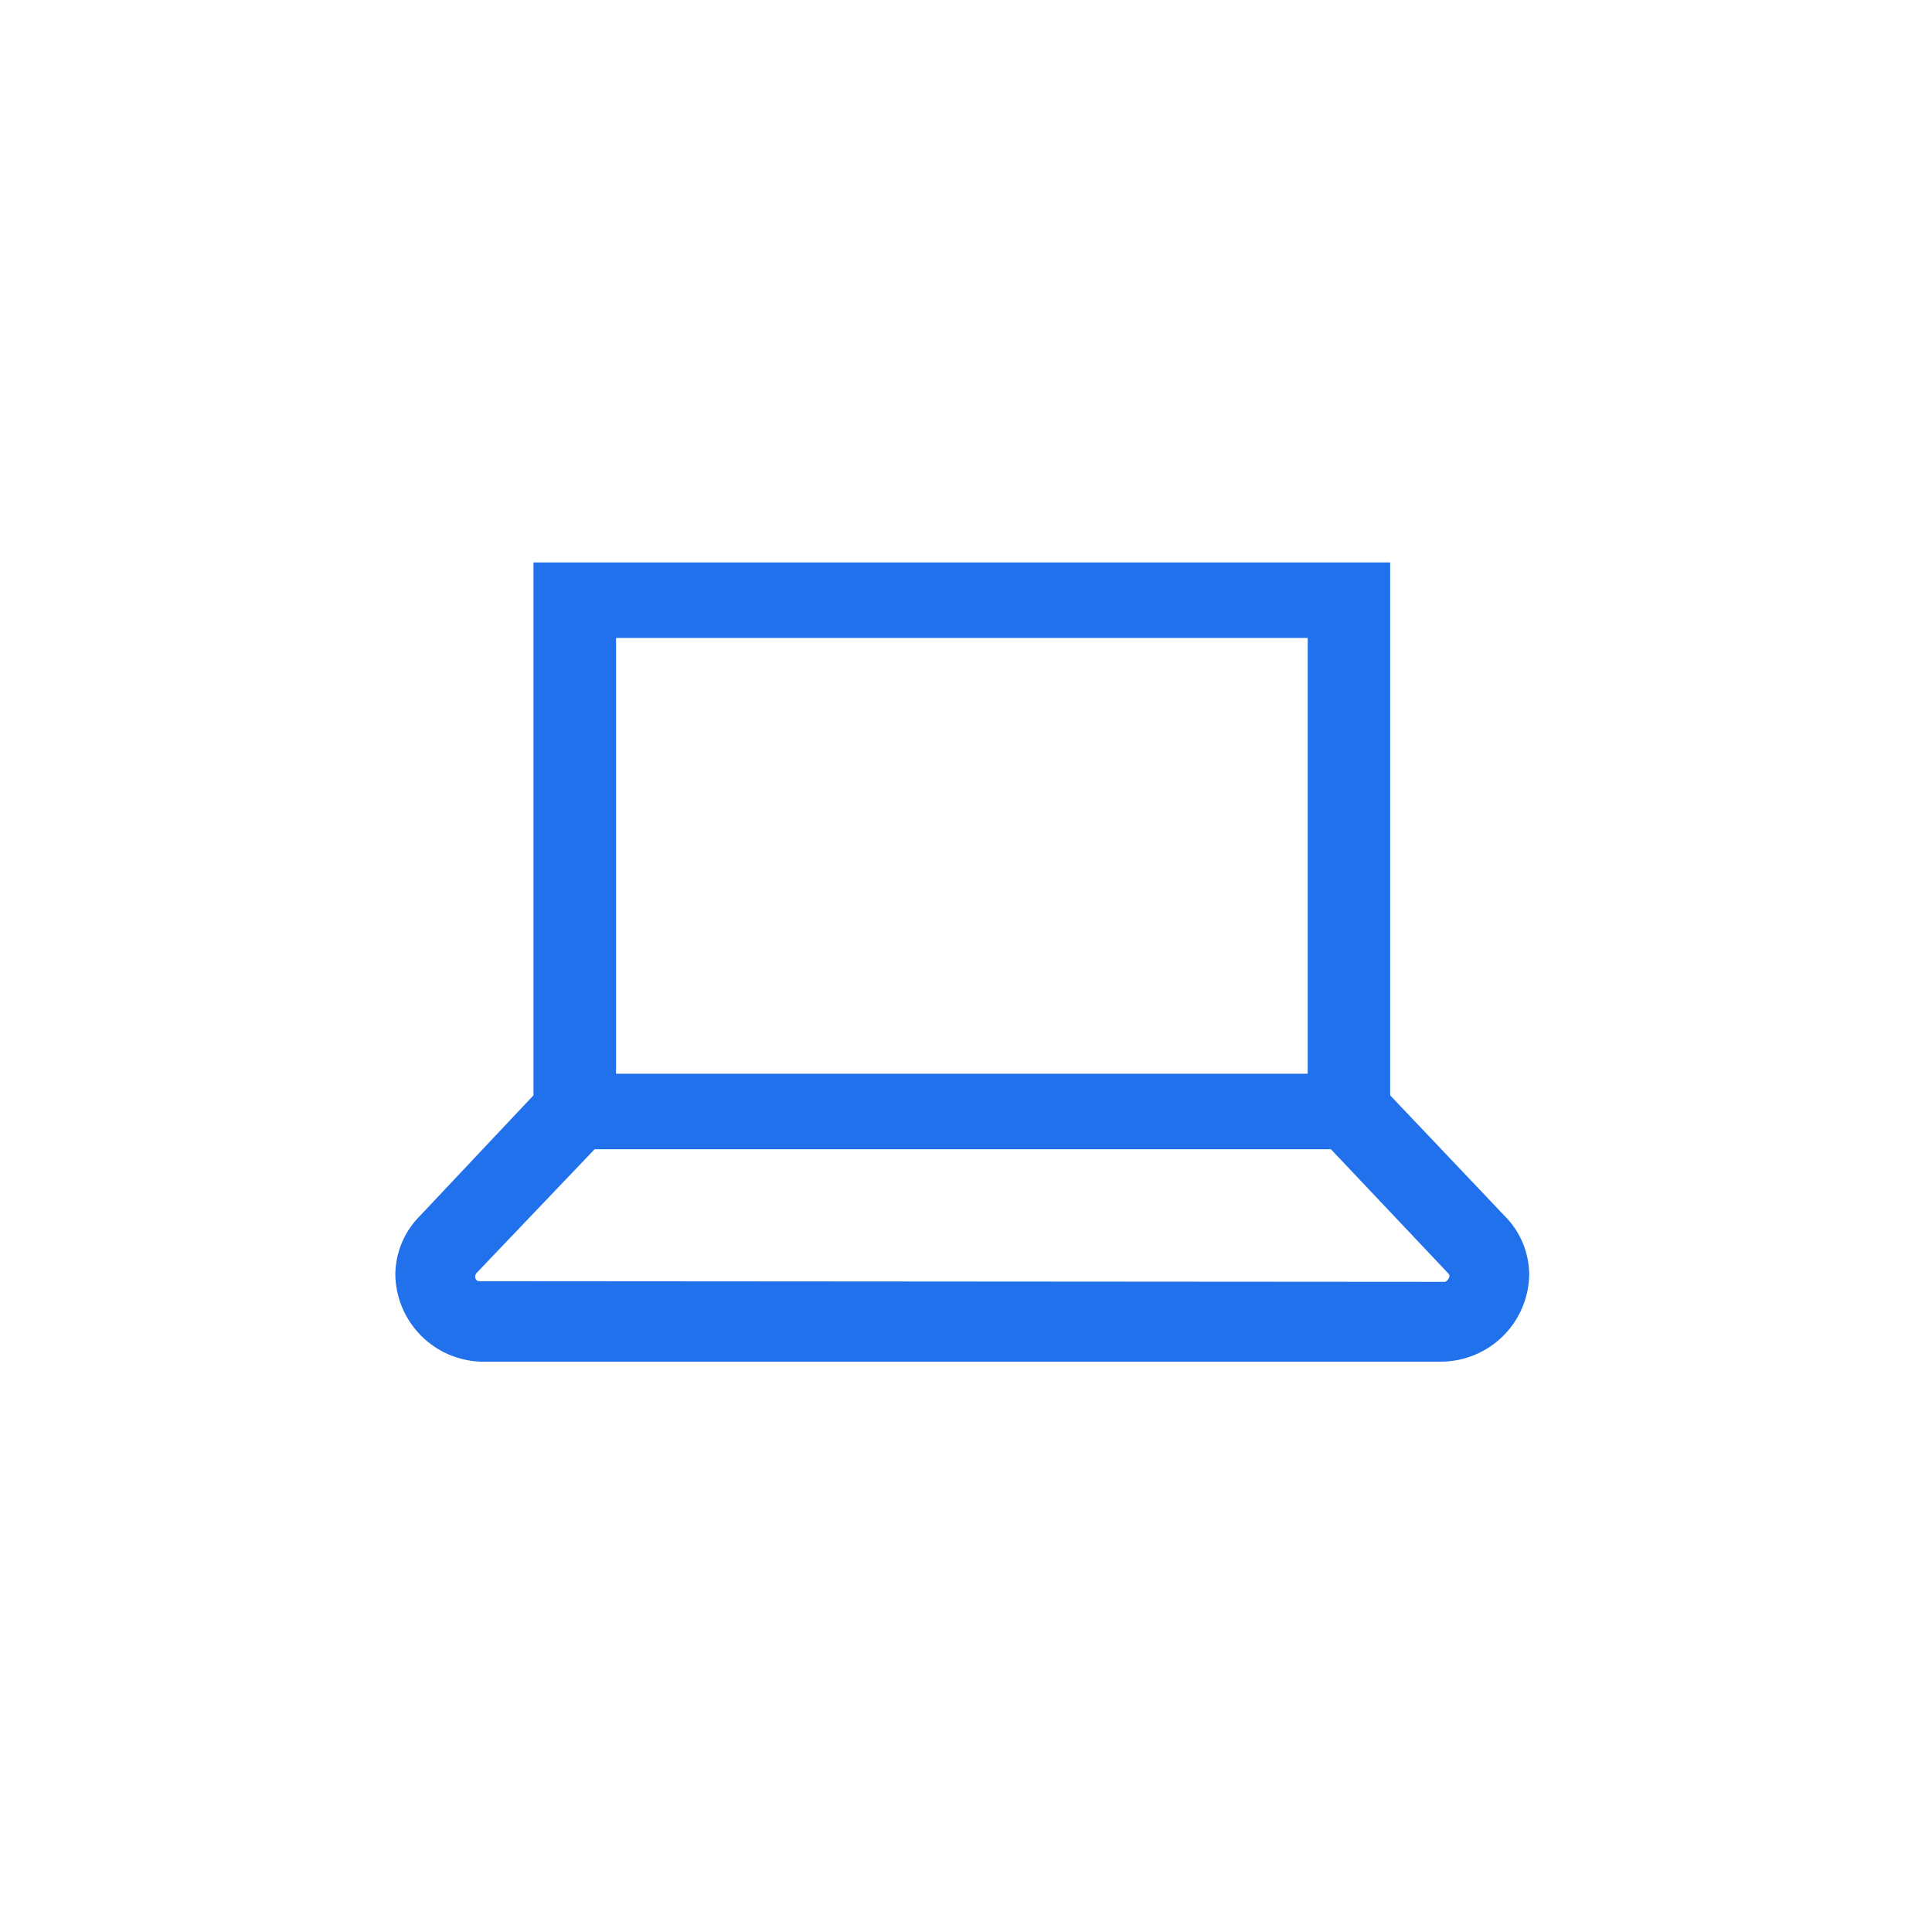 <svg xmlns="http://www.w3.org/2000/svg" width="100" height="100" viewBox="0 0 100 100"><path d="M0,0H100V100H0Z" fill="rgba(255,255,255,0)"/><g transform="translate(21 21)"><g transform="translate(8.507 14.693)"><path d="M408.223,211.784,402.07,205.3V178.168H359.229V205.3l-6.114,6.49a3.607,3.607,0,0,0-1.035,2.5,3.826,3.826,0,0,0,3.849,3.744h49.49a3.827,3.827,0,0,0,3.849-3.741A3.607,3.607,0,0,0,408.223,211.784ZM362,180.578h37.3v24.054H362Zm43.678,34.827-50.141-.035a1.009,1.009,0,0,1-.529-1.71l6.314-6.619h38.755c1.657,1.752,5.964,6.306,6.314,6.681A1.04,1.04,0,0,1,405.677,215.405Z" transform="translate(-360.373 -183.999)" fill="#2071eb"/><path d="M405.419,218.287h-49.49a4.076,4.076,0,0,1-4.1-3.99,3.831,3.831,0,0,1,1.1-2.678l6.046-6.418V177.918H402.32V205.2l6.084,6.41a3.829,3.829,0,0,1,1.113,2.689,4.077,4.077,0,0,1-4.1,3.986Zm-45.94-39.869V205.4l-6.182,6.563a3.335,3.335,0,0,0-.967,2.327,3.576,3.576,0,0,0,3.6,3.5h49.49a3.577,3.577,0,0,0,3.6-3.5,3.333,3.333,0,0,0-.976-2.336L401.82,205.4V178.418Zm46.2,37.237-50.165-.035-.023,0a1.24,1.24,0,0,1-.966-.839,1.281,1.281,0,0,1,.3-1.287l6.389-6.7h38.97l.074.078c3.891,4.113,6.074,6.424,6.315,6.683a1.167,1.167,0,0,1,.2,1.3A1.285,1.285,0,0,1,405.677,215.655Zm-50.116-.535,50.116.035a.8.8,0,0,0,.641-.507.671.671,0,0,0-.111-.756c-.238-.256-2.395-2.538-6.238-6.6H361.428l-6.24,6.542a.787.787,0,0,0-.189.789A.734.734,0,0,0,355.561,215.121Zm43.99-10.239h-37.8V180.328h37.8Zm-37.3-.5h36.8V180.828h-36.8Z" transform="translate(-360.373 -183.999)" fill="#2071eb"/><path d="M405.419,218.537h-49.49a4.326,4.326,0,0,1-4.349-4.236,4.079,4.079,0,0,1,1.171-2.854l5.977-6.346V177.668H402.57V205.1l6.015,6.338a4.077,4.077,0,0,1,1.182,2.865,4.327,4.327,0,0,1-4.349,4.232Zm-45.69-39.869V205.5l-6.25,6.635a3.087,3.087,0,0,0-.9,2.151,3.326,3.326,0,0,0,3.349,3.253h49.49a3.327,3.327,0,0,0,3.349-3.249,3.086,3.086,0,0,0-.907-2.159l-6.29-6.627V178.668Zm45.948,37.237-50.188-.035-.046-.009a1.486,1.486,0,0,1-1.157-1.008,1.548,1.548,0,0,1,.358-1.536l6.464-6.776h39.185l.148.156c3.891,4.114,6.075,6.425,6.316,6.684a1.411,1.411,0,0,1,.25,1.566A1.519,1.519,0,0,1,405.677,215.905Zm-50.087-1.035,50.087.035a.567.567,0,0,0,.412-.356.417.417,0,0,0-.065-.486c-.165-.177-1.373-1.457-6.163-6.522H361.535l-6.166,6.464a.54.54,0,0,0-.133.54A.488.488,0,0,0,355.59,214.871Zm44.211-9.739H361.5V180.078h38.3Zm-37.3-1h36.3V181.078H362.5Z" transform="translate(-360.373 -183.999)" fill="#2071eb"/><path d="M405.419,218.787h-49.49a4.576,4.576,0,0,1-4.6-4.482,4.327,4.327,0,0,1,1.239-3.029L358.479,205V177.418H402.82V205l5.947,6.265a4.325,4.325,0,0,1,1.25,3.042,4.577,4.577,0,0,1-4.6,4.477Zm-46.44-40.869V205.2l-6.046,6.418a3.831,3.831,0,0,0-1.1,2.678,4.076,4.076,0,0,0,4.1,3.99h49.49a4.077,4.077,0,0,0,4.1-3.986,3.829,3.829,0,0,0-1.113-2.689l-6.084-6.41V177.918Zm46.44,39.869h-49.49a3.576,3.576,0,0,1-3.6-3.5,3.335,3.335,0,0,1,.967-2.327l6.182-6.562V178.418H401.82V205.4l6.221,6.555a3.334,3.334,0,0,1,.976,2.336,3.577,3.577,0,0,1-3.6,3.5Zm-45.44-38.869V205.6l-6.318,6.707a2.84,2.84,0,0,0-.831,1.975,3.076,3.076,0,0,0,3.1,3.007h49.49a3.077,3.077,0,0,0,3.1-3,2.838,2.838,0,0,0-.839-1.983l-6.358-6.7V178.918Zm45.7,37.237h0l-50.212-.035-.069-.013a1.733,1.733,0,0,1-1.348-1.176,1.8,1.8,0,0,1,.414-1.785L361,206.292h39.4l.222.235c3.892,4.114,6.076,6.426,6.318,6.686a1.655,1.655,0,0,1,.3,1.836A1.771,1.771,0,0,1,405.677,216.155Zm-50.165-.535,50.165.035a1.268,1.268,0,0,0,1.1-.807,1.167,1.167,0,0,0-.2-1.3c-.24-.258-2.424-2.569-6.315-6.683l-.074-.078h-38.97l-6.39,6.7a1.3,1.3,0,0,0-.3,1.286,1.24,1.24,0,0,0,.966.839Zm50.165-.465-50.119-.035-.031-.008a.737.737,0,0,1-.529-.49.785.785,0,0,1,.188-.788l6.241-6.543h38.541l.074.078c4.795,5.069,6,6.345,6.164,6.523a.664.664,0,0,1,.111.756A.8.8,0,0,1,405.677,215.155Zm-50.05-.535,50.042.035a.4.4,0,0,0,.19-.206c.053-.123.02-.174-.019-.215-.164-.176-1.356-1.44-6.087-6.442H361.642l-6.092,6.387a.292.292,0,0,0-.076.29A.235.235,0,0,0,355.627,214.621Zm44.424-9.239h-38.8V179.828h38.8Zm-38.3-.5h37.8V180.328h-37.8Zm37.3-.5h-36.8V180.828h36.8Zm-36.3-.5h35.8V181.328h-35.8Z" transform="translate(-360.373 -183.999)" fill="#2071eb"/></g></g></svg>